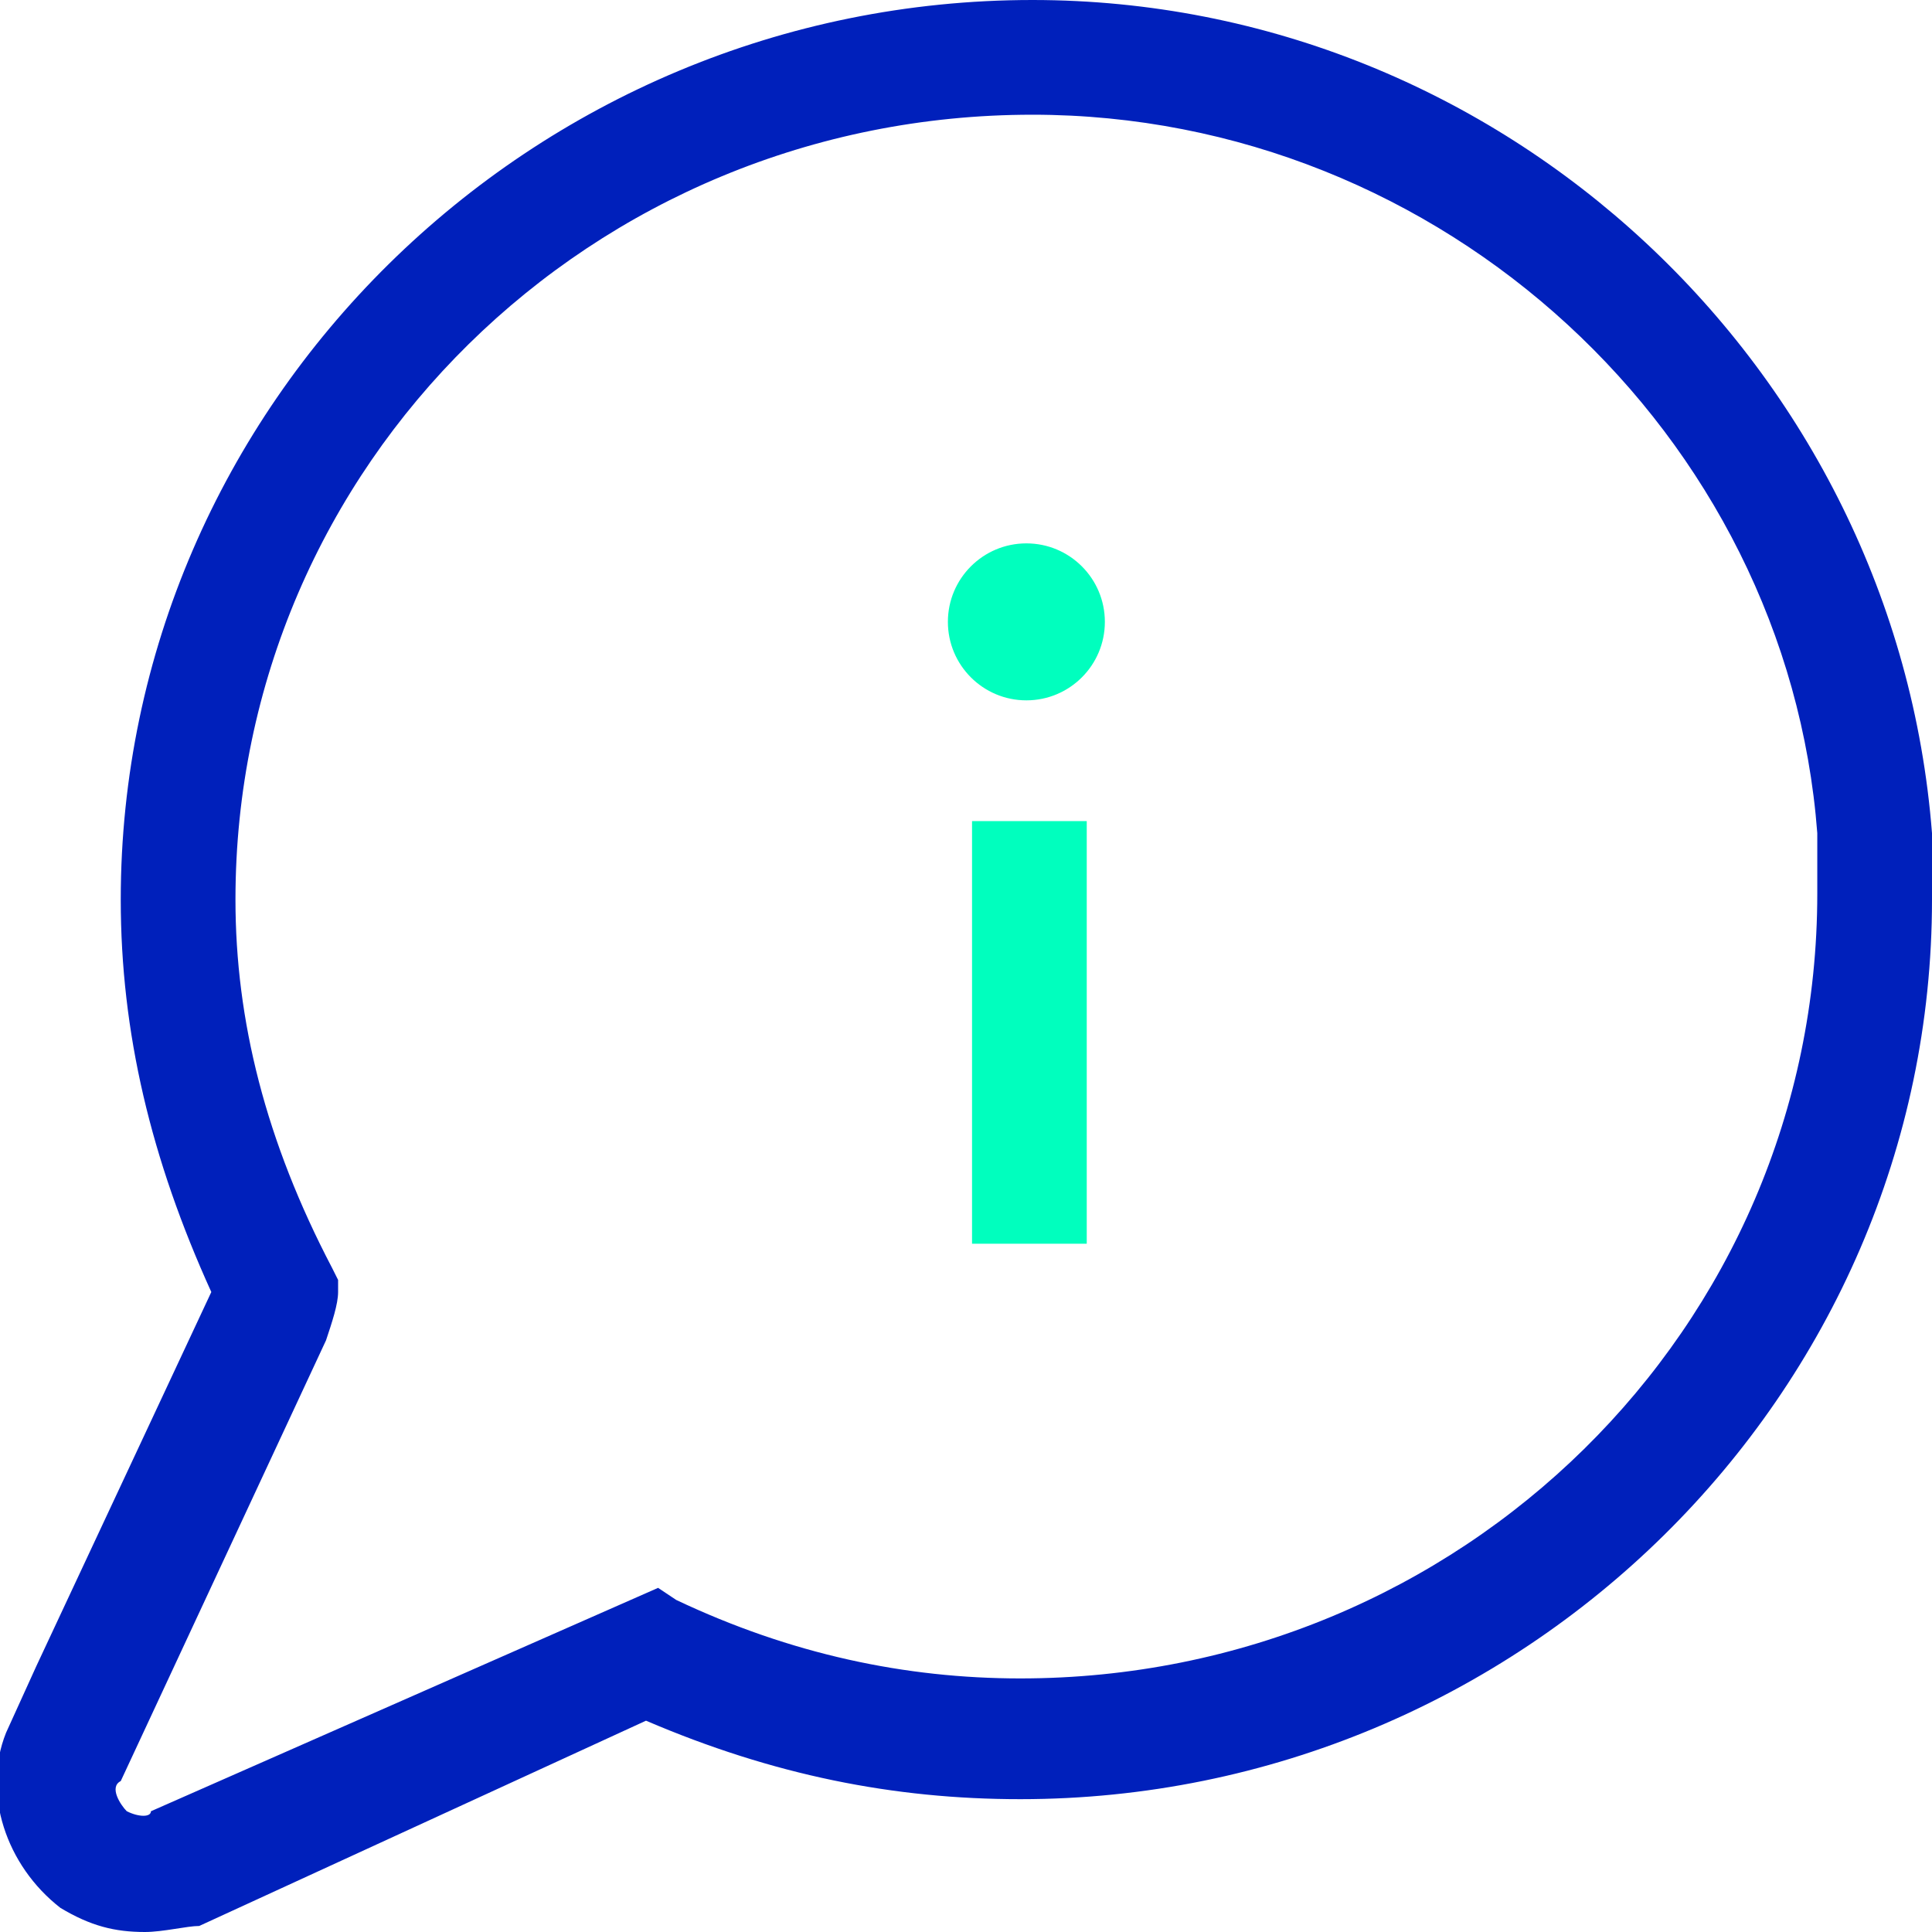 <?xml version="1.0" encoding="utf-8"?>
<!-- Generator: Adobe Illustrator 27.0.1, SVG Export Plug-In . SVG Version: 6.00 Build 0)  -->
<svg version="1.1" id="Layer_1" xmlns="http://www.w3.org/2000/svg" xmlns:xlink="http://www.w3.org/1999/xlink" x="0px" y="0px"
	 viewBox="0 0 32 32" style="enable-background:new 0 0 32 32;" xml:space="preserve">
<style type="text/css">
	.st0{fill:#0020BB;}
	.st1{fill:#00FFBE;}
</style>
<g>
	<path class="st0" d="M2.4,32c-0.5,0-0.9-0.1-1.4-0.4c-0.9-0.7-1.3-1.9-0.9-2.9l0.5-1.1l2.9-6.2C2.5,19.2,2,17.1,2,14.9
		C2,6.7,8.8,0,17.1,0C24.9,0,31.4,6.1,32,13.8l0,0.1v1c0,8.2-6.8,14.9-15.1,14.9c-2.1,0-4.1-0.4-6.2-1.3l0,0l-7.4,3.4
		C3.1,31.9,2.7,32,2.4,32z M17.1,1.9c-7.3,0-13.2,5.8-13.2,13c0,2,0.5,4,1.6,6.1l0.1,0.2v0.2c0,0.2-0.1,0.5-0.2,0.8l-3.4,7.3
		C1.8,29.6,2,29.9,2.1,30c0.2,0.1,0.4,0.1,0.4,0l8.4-3.7l0.3,0.2c1.9,0.9,3.8,1.3,5.7,1.3c7.3,0,13.2-5.8,13.2-13v-1
		C29.6,7.2,23.9,1.9,17.1,1.9z"/>
</g>
<g>
	<g>
		<circle class="st1" cx="17" cy="10.3" r="1.3"/>
	</g>
	<g>
		<rect x="16.1" y="13.6" class="st1" width="1.9" height="7"/>
	</g>
</g>
</svg>
